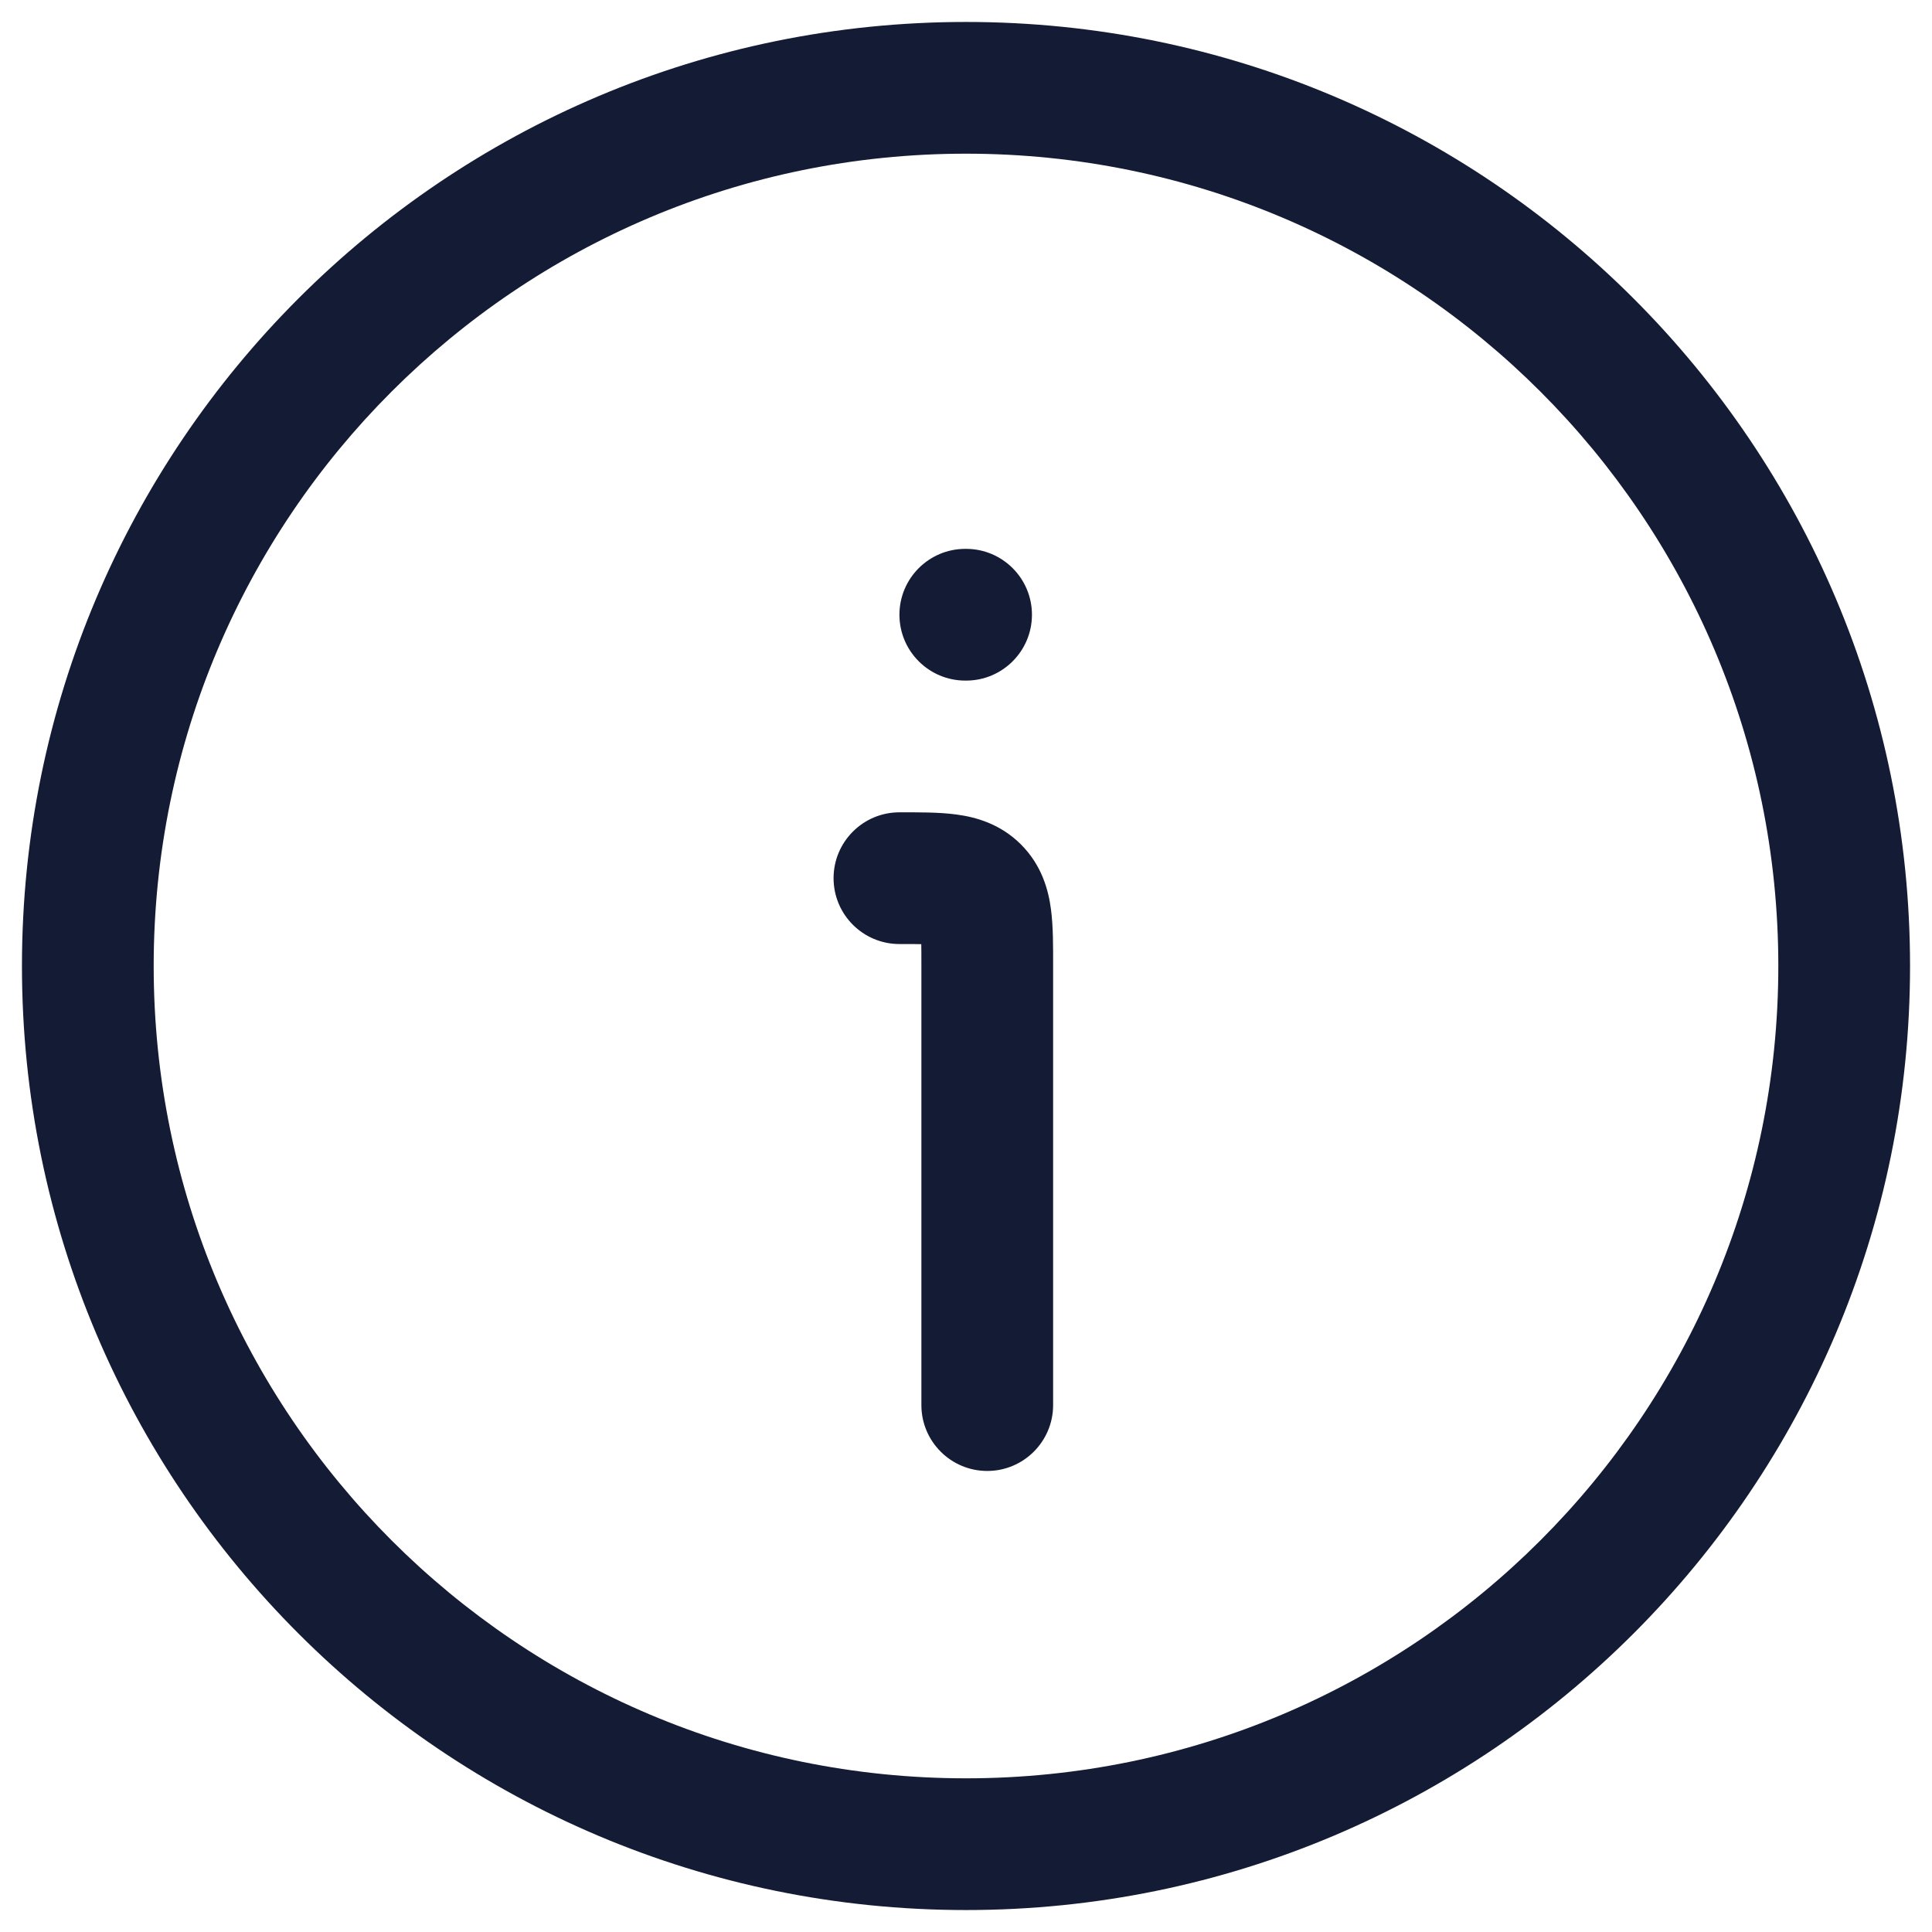 <svg width="22" height="22" viewBox="0 0 22 22" fill="none" xmlns="http://www.w3.org/2000/svg">
<path d="M10.492 16C10.492 16.414 10.828 16.75 11.242 16.75C11.656 16.75 11.992 16.414 11.992 16H10.492ZM10.242 9.25C9.828 9.25 9.492 9.586 9.492 10C9.492 10.414 9.828 10.75 10.242 10.75V9.25ZM10.992 6.25C10.578 6.25 10.242 6.586 10.242 7C10.242 7.414 10.578 7.75 10.992 7.75V6.25ZM11.001 7.75C11.415 7.75 11.751 7.414 11.751 7C11.751 6.586 11.415 6.25 11.001 6.25V7.75ZM21.75 11C21.75 5.063 16.937 0.25 11 0.25V1.75C16.109 1.75 20.25 5.891 20.25 11H21.75ZM11 0.25C5.063 0.25 0.25 5.063 0.25 11H1.75C1.75 5.891 5.891 1.75 11 1.75V0.25ZM0.25 11C0.25 16.937 5.063 21.75 11 21.75V20.25C5.891 20.25 1.75 16.109 1.75 11H0.25ZM11 21.75C16.937 21.75 21.75 16.937 21.75 11H20.25C20.25 16.109 16.109 20.25 11 20.25V21.75ZM11.992 16V11H10.492V16H11.992ZM11.992 11C11.992 10.786 11.994 10.549 11.967 10.351C11.938 10.132 11.862 9.852 11.626 9.616L10.565 10.677C10.527 10.638 10.501 10.595 10.487 10.561C10.475 10.532 10.477 10.523 10.481 10.551C10.485 10.58 10.488 10.628 10.49 10.707C10.492 10.787 10.492 10.879 10.492 11H11.992ZM11.626 9.616C11.39 9.38 11.11 9.304 10.891 9.275C10.693 9.248 10.457 9.25 10.242 9.25V10.75C10.363 10.75 10.456 10.75 10.535 10.752C10.615 10.754 10.662 10.758 10.691 10.762C10.719 10.765 10.71 10.767 10.682 10.755C10.647 10.741 10.604 10.716 10.565 10.677L11.626 9.616ZM10.992 7.75H11.001V6.25H10.992V7.75Z" fill="#141B34"/>
</svg>
